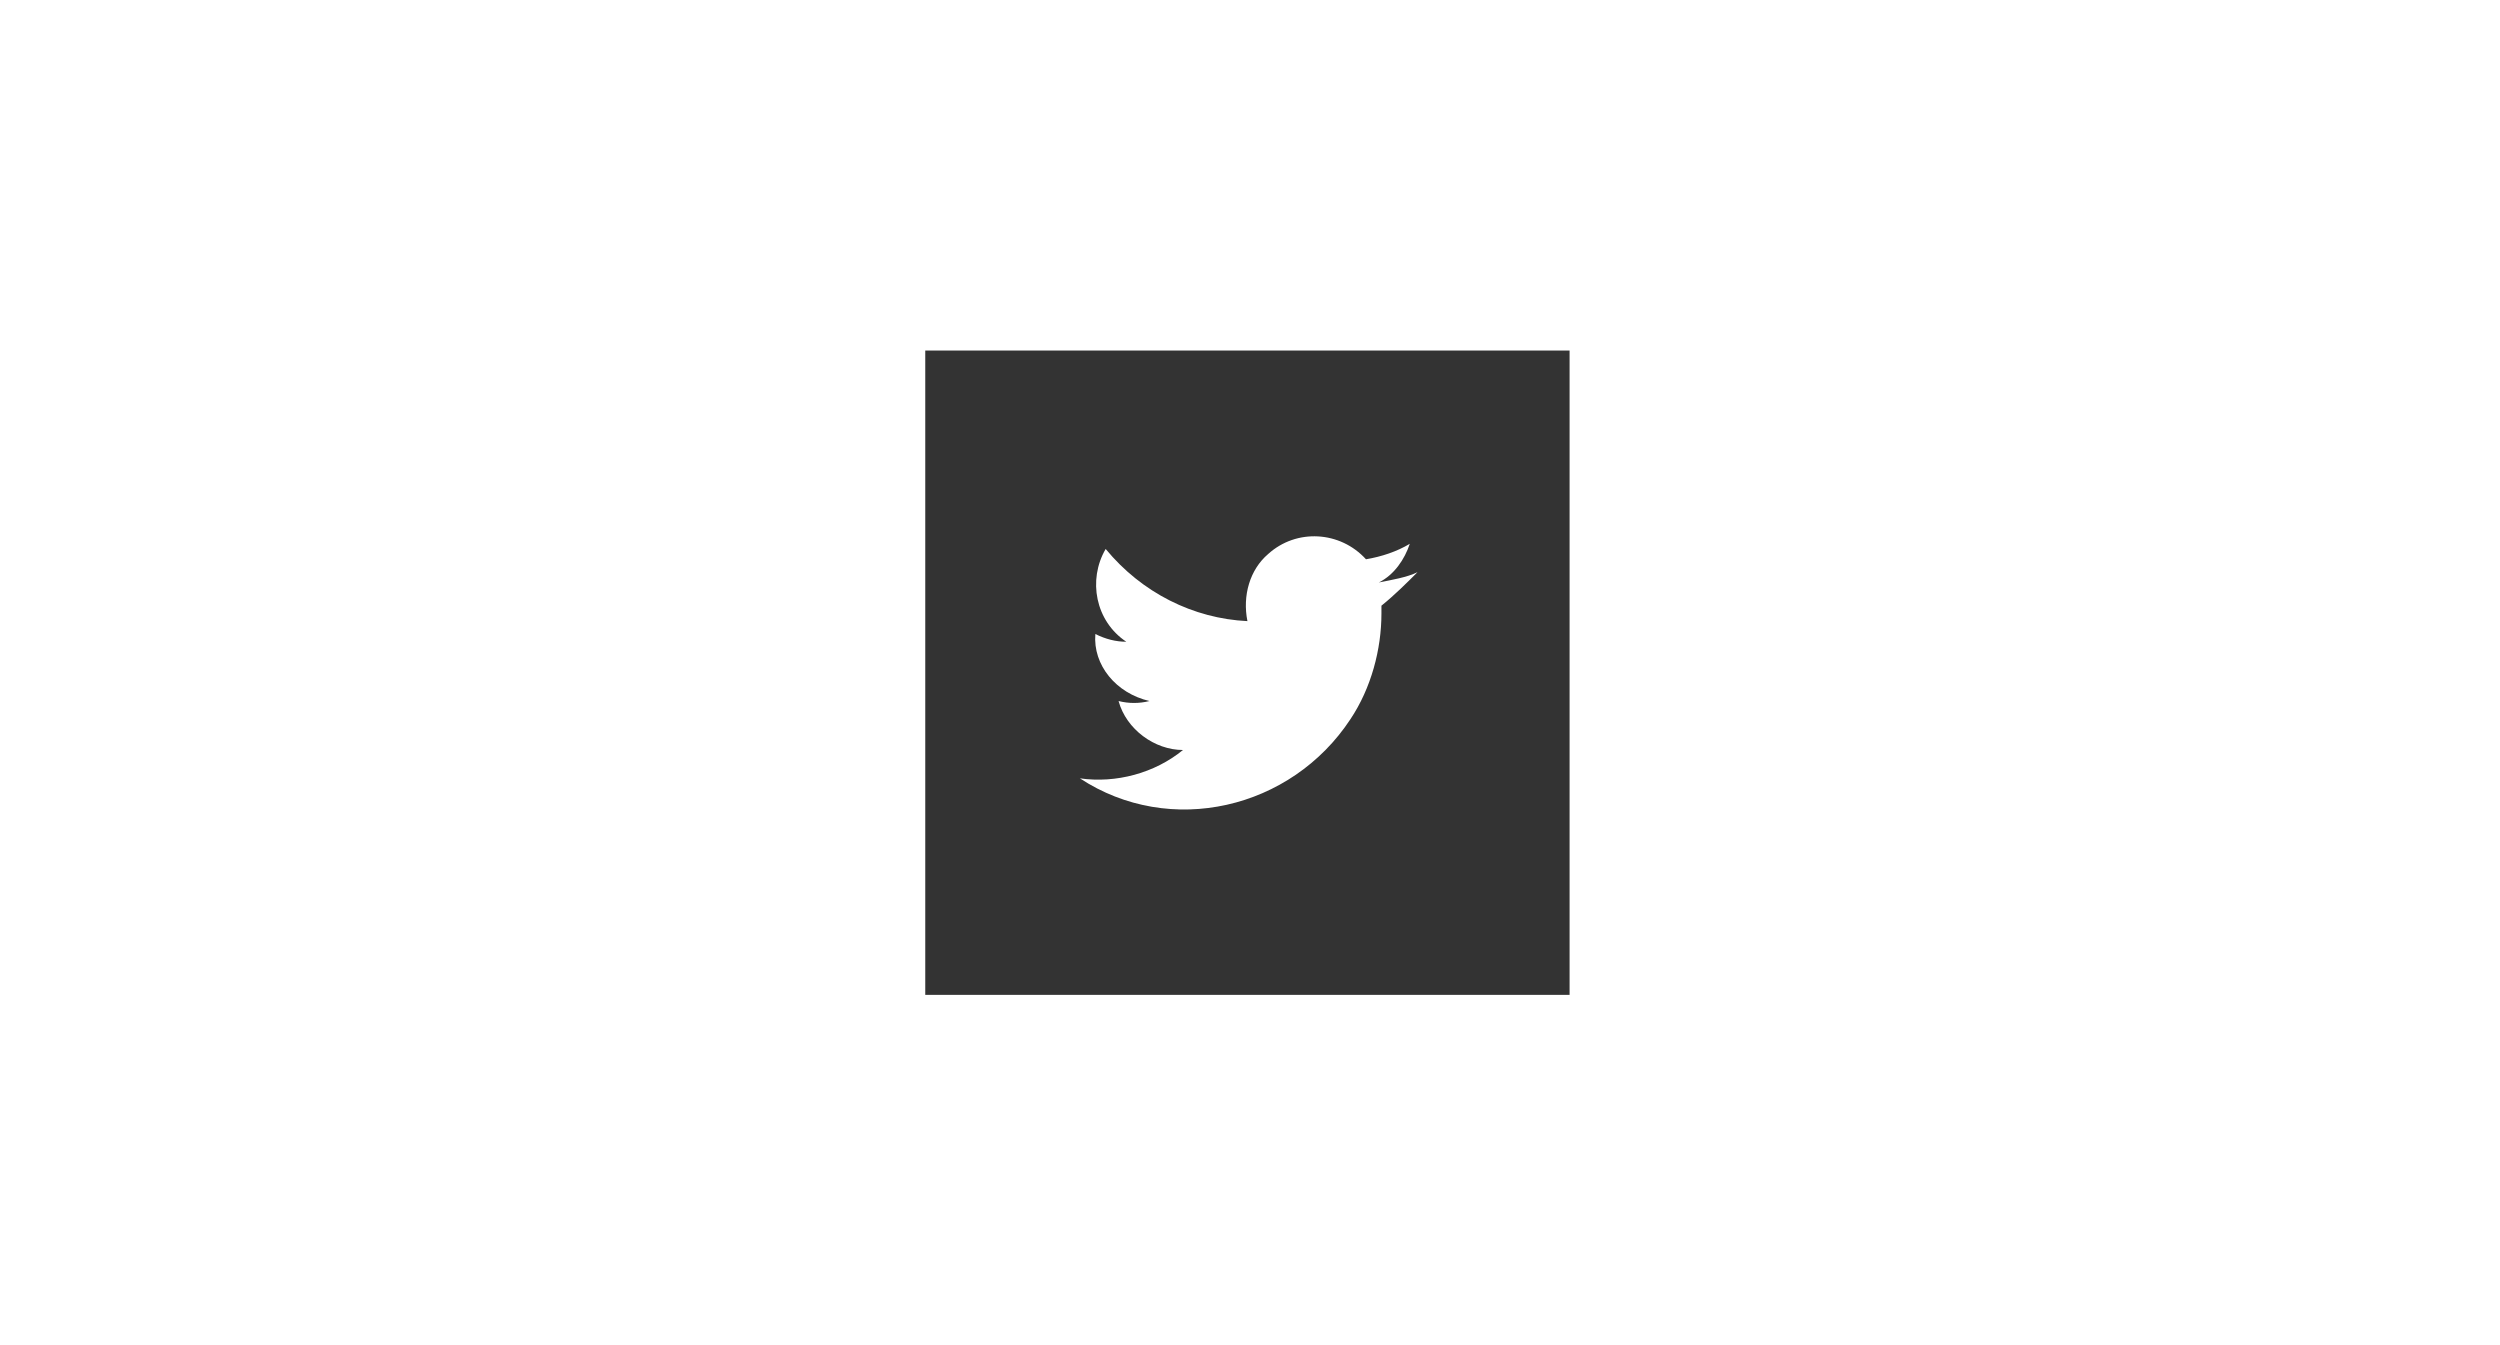 <?xml version="1.0" encoding="utf-8"?>
<!-- Generator: Adobe Illustrator 20.1.0, SVG Export Plug-In . SVG Version: 6.00 Build 0)  -->
<svg xmlns="http://www.w3.org/2000/svg" xmlns:xlink="http://www.w3.org/1999/xlink" version="1.1" id="Layer_1" x="0px" y="0px" viewBox="0 0 97 52.2" style="enable-background:new 0 0 97 52.2;" xml:space="preserve" width="97" height="52.2">
<style type="text/css">
	.st0{fill:#333333;}
	.st1{fill:none;}
</style>
<title>Asset 5</title>
<g>
	<path class="st0" d="M35.9,13.6v25h25v-25H35.9z M53.6,23.5c0,0.1,0,0.2,0,0.3c0,1.4-0.4,2.9-1.2,4.1c-2.3,3.5-7,4.6-10.5,2.3   c1.4,0.2,2.9-0.2,4-1.1c-1.1,0-2.2-0.8-2.5-1.9c0.4,0.1,0.8,0.1,1.2,0c-1.3-0.3-2.2-1.4-2.1-2.6c0.4,0.2,0.8,0.3,1.2,0.3   c-1.2-0.8-1.5-2.4-0.8-3.6c1.4,1.7,3.4,2.7,5.5,2.8c-0.2-1,0.1-2,0.8-2.6c1.1-1,2.8-0.9,3.8,0.2c0.6-0.1,1.2-0.3,1.7-0.6   c-0.2,0.6-0.6,1.2-1.2,1.5c0.5-0.1,1.1-0.2,1.5-0.4l0,0C54.6,22.6,54.1,23.1,53.6,23.5z"/>
	<rect class="st1" width="97" height="52.2"/>
</g>
</svg>
